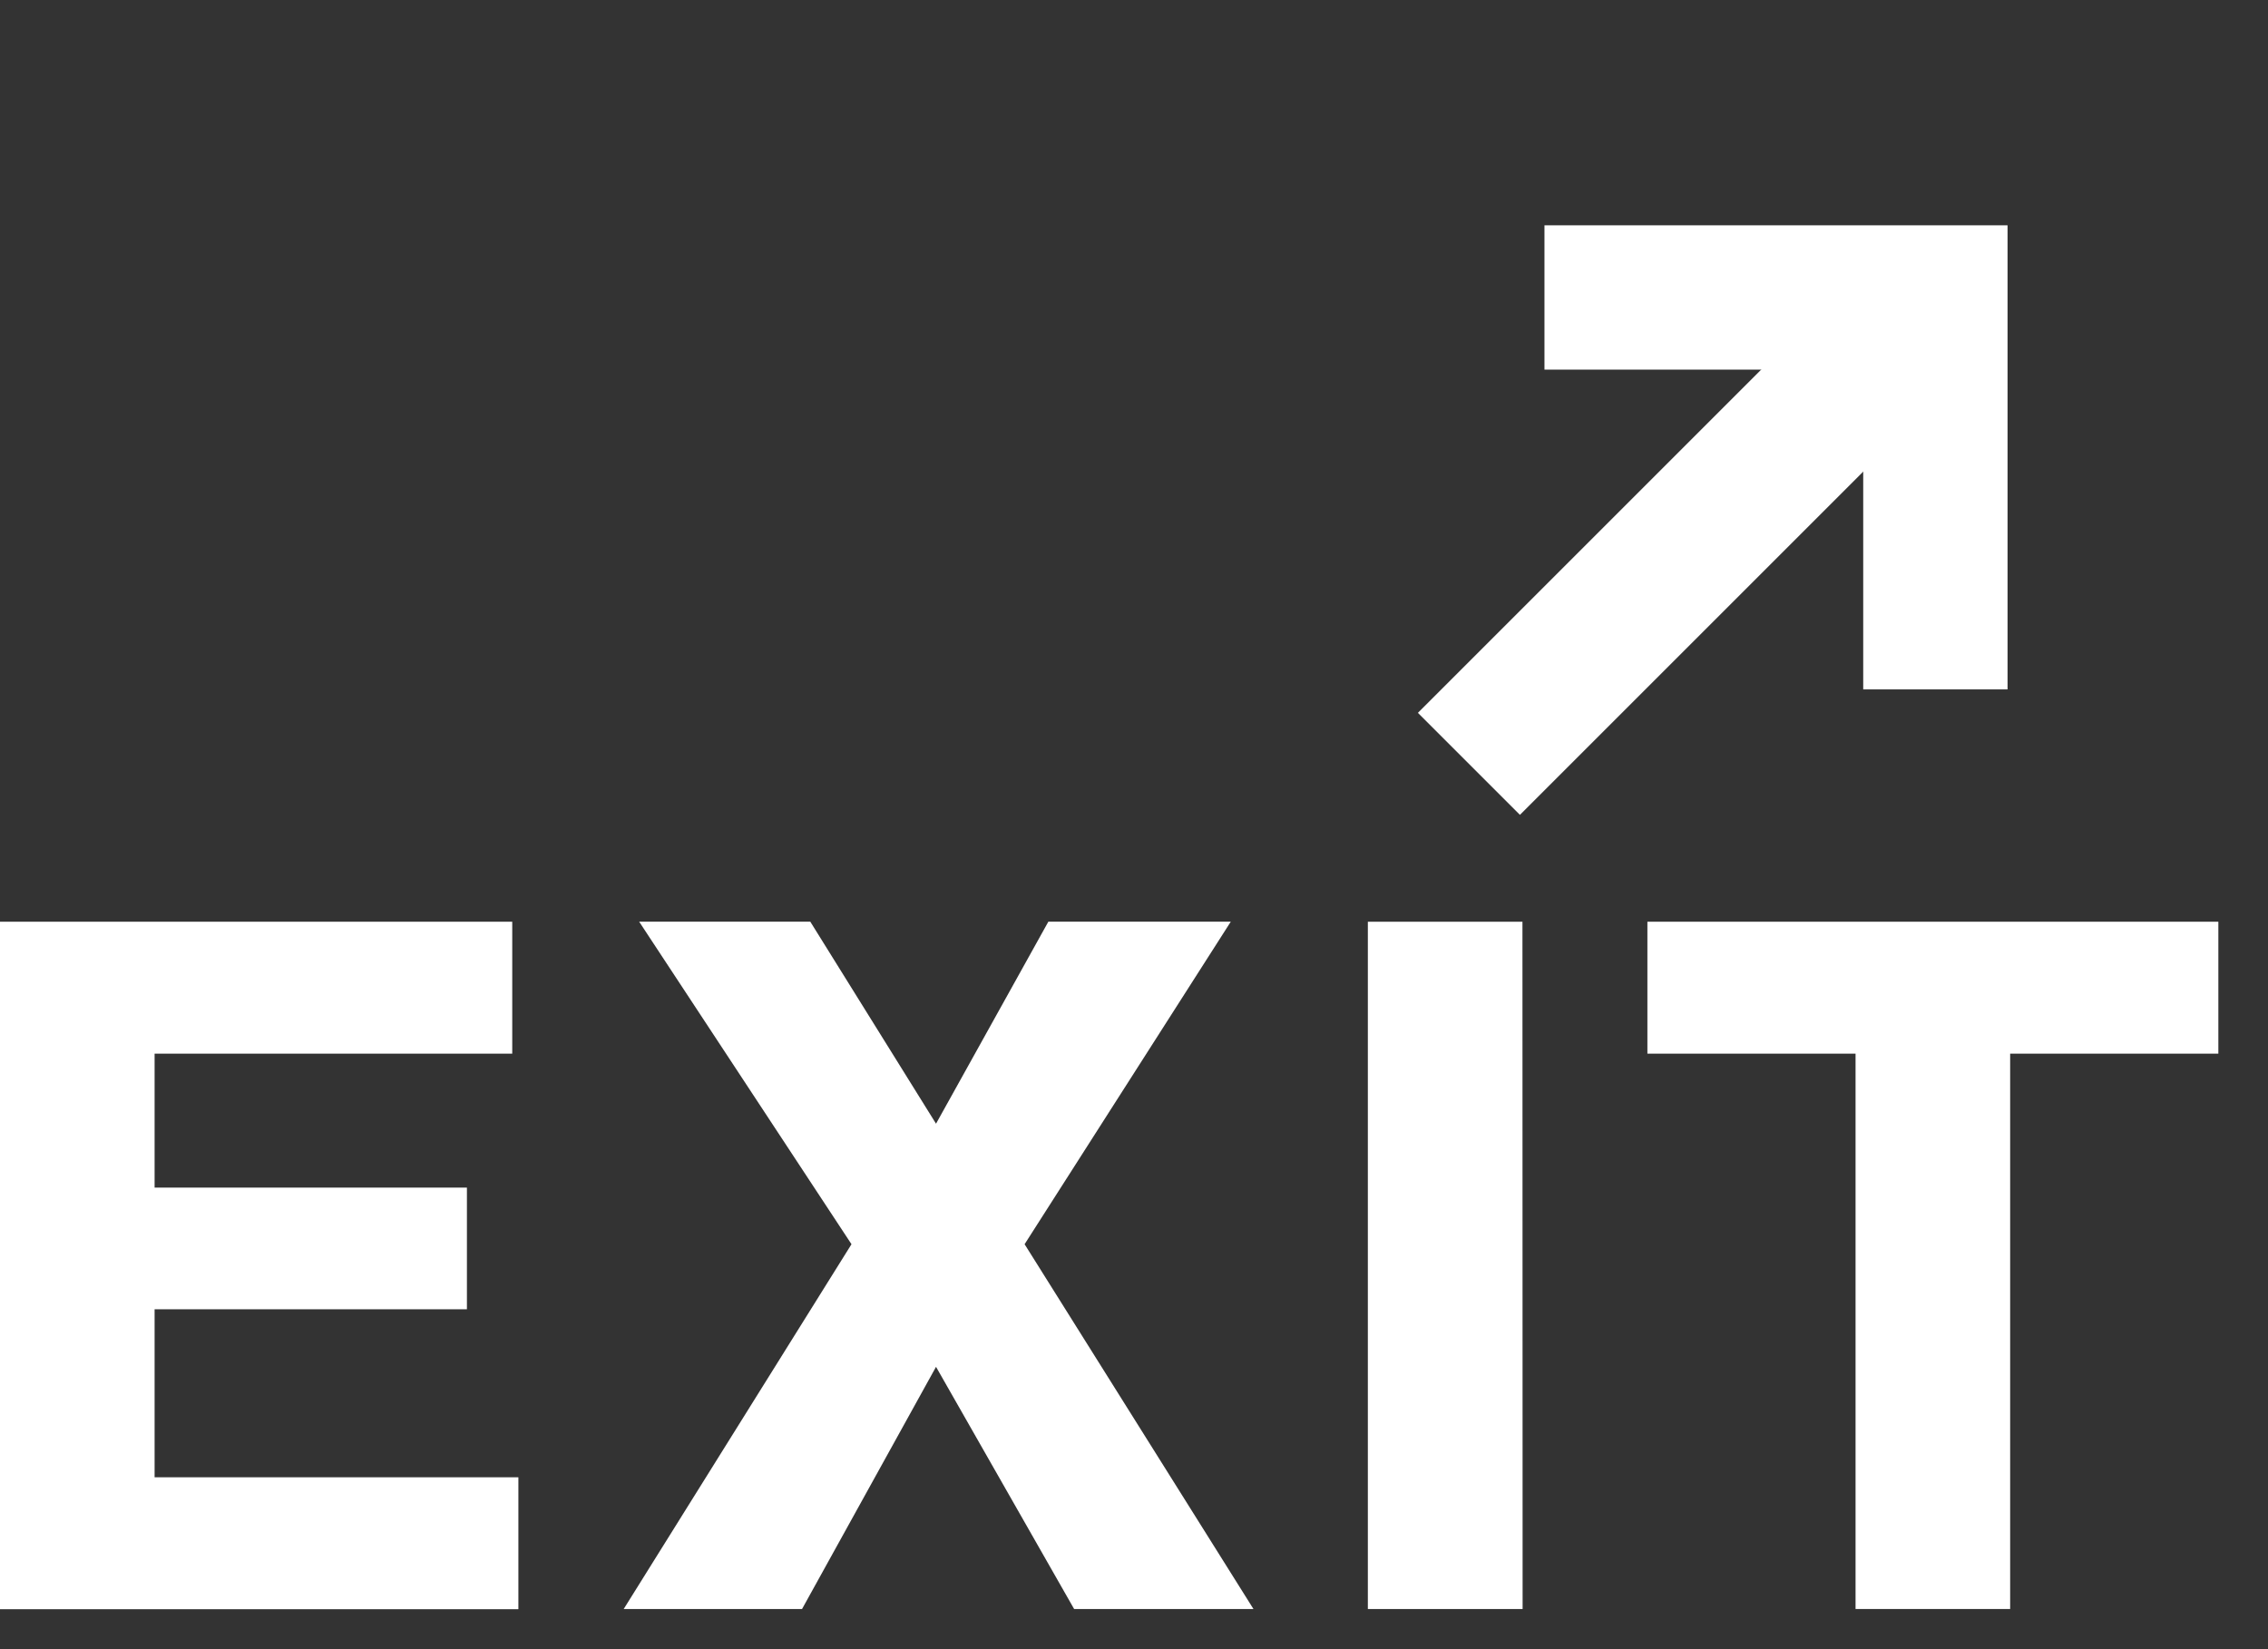 <?xml version="1.0" encoding="UTF-8" standalone="no"?>
<!DOCTYPE svg PUBLIC "-//W3C//DTD SVG 1.1//EN" "http://www.w3.org/Graphics/SVG/1.1/DTD/svg11.dtd">
<svg width="100%" height="100%" viewBox="0 0 55 40" version="1.1" xmlns="http://www.w3.org/2000/svg" xmlns:xlink="http://www.w3.org/1999/xlink" xml:space="preserve" xmlns:serif="http://www.serif.com/" style="fill-rule:evenodd;clip-rule:evenodd;">
    <rect x="0" y="0" width="55" height="40" fill="#333333" stroke="none"/>
    <g transform="matrix(1,0,0,1,-3.239,3.786)">
        <g id="Gruppe_28" transform="matrix(1,0,0,1,-1853,-215.096)">
            <g id="Gruppe_26" transform="matrix(1,0,0,1,24.153,10)">
                <g id="Linie_6" transform="matrix(0.707,0.707,-0.707,0.707,1879.02,208.525)">
                    <path d="M0,0L0,16" style="fill:none;fill-rule:nonzero;stroke:white;stroke-width:3.5px;"/>
                </g>
                <g id="Pfad_22" transform="matrix(1,0,0,1,-218,-3)">
                    <path d="M2087.54,211.525L2097.02,211.525L2097.02,221.031" style="fill:none;fill-rule:nonzero;stroke:white;stroke-width:3.5px;"/>
                </g>
            </g>
            <g id="exit" transform="matrix(1,0,0,1,1132.31,-596.834)">
                <g id="Gruppe_27">
                    <path id="Pfad_23" d="M736.351,833.7L727.678,833.7L727.678,836.949L735.252,836.949L735.252,839.9L727.678,839.9L727.678,843.975L736.5,843.975L736.5,847.175L723.929,847.175L723.929,830.5L736.351,830.5L736.351,833.7Z" style="fill:white;fill-rule:nonzero;"/>
                    <path id="Pfad_24" d="M754.326,847.17L749.977,847.17L746.628,841.296L743.379,847.17L739.054,847.17L744.578,838.322L739.429,830.499L743.579,830.499L746.628,835.399L749.352,830.499L753.776,830.499L748.776,838.322L754.326,847.17Z" style="fill:white;fill-rule:nonzero;"/>
                    <path id="Pfad_25" d="M760.853,847.17L757.1,847.17L757.1,830.5L760.849,830.5L760.853,847.17Z" style="fill:white;fill-rule:nonzero;"/>
                    <path id="Pfad_26" d="M772.676,847.17L768.927,847.17L768.927,833.7L763.879,833.7L763.879,830.5L777.725,830.5L777.725,833.7L772.676,833.7L772.676,847.17Z" style="fill:white;fill-rule:nonzero;"/>
                </g>
            </g>
        </g>
    </g>
</svg>
